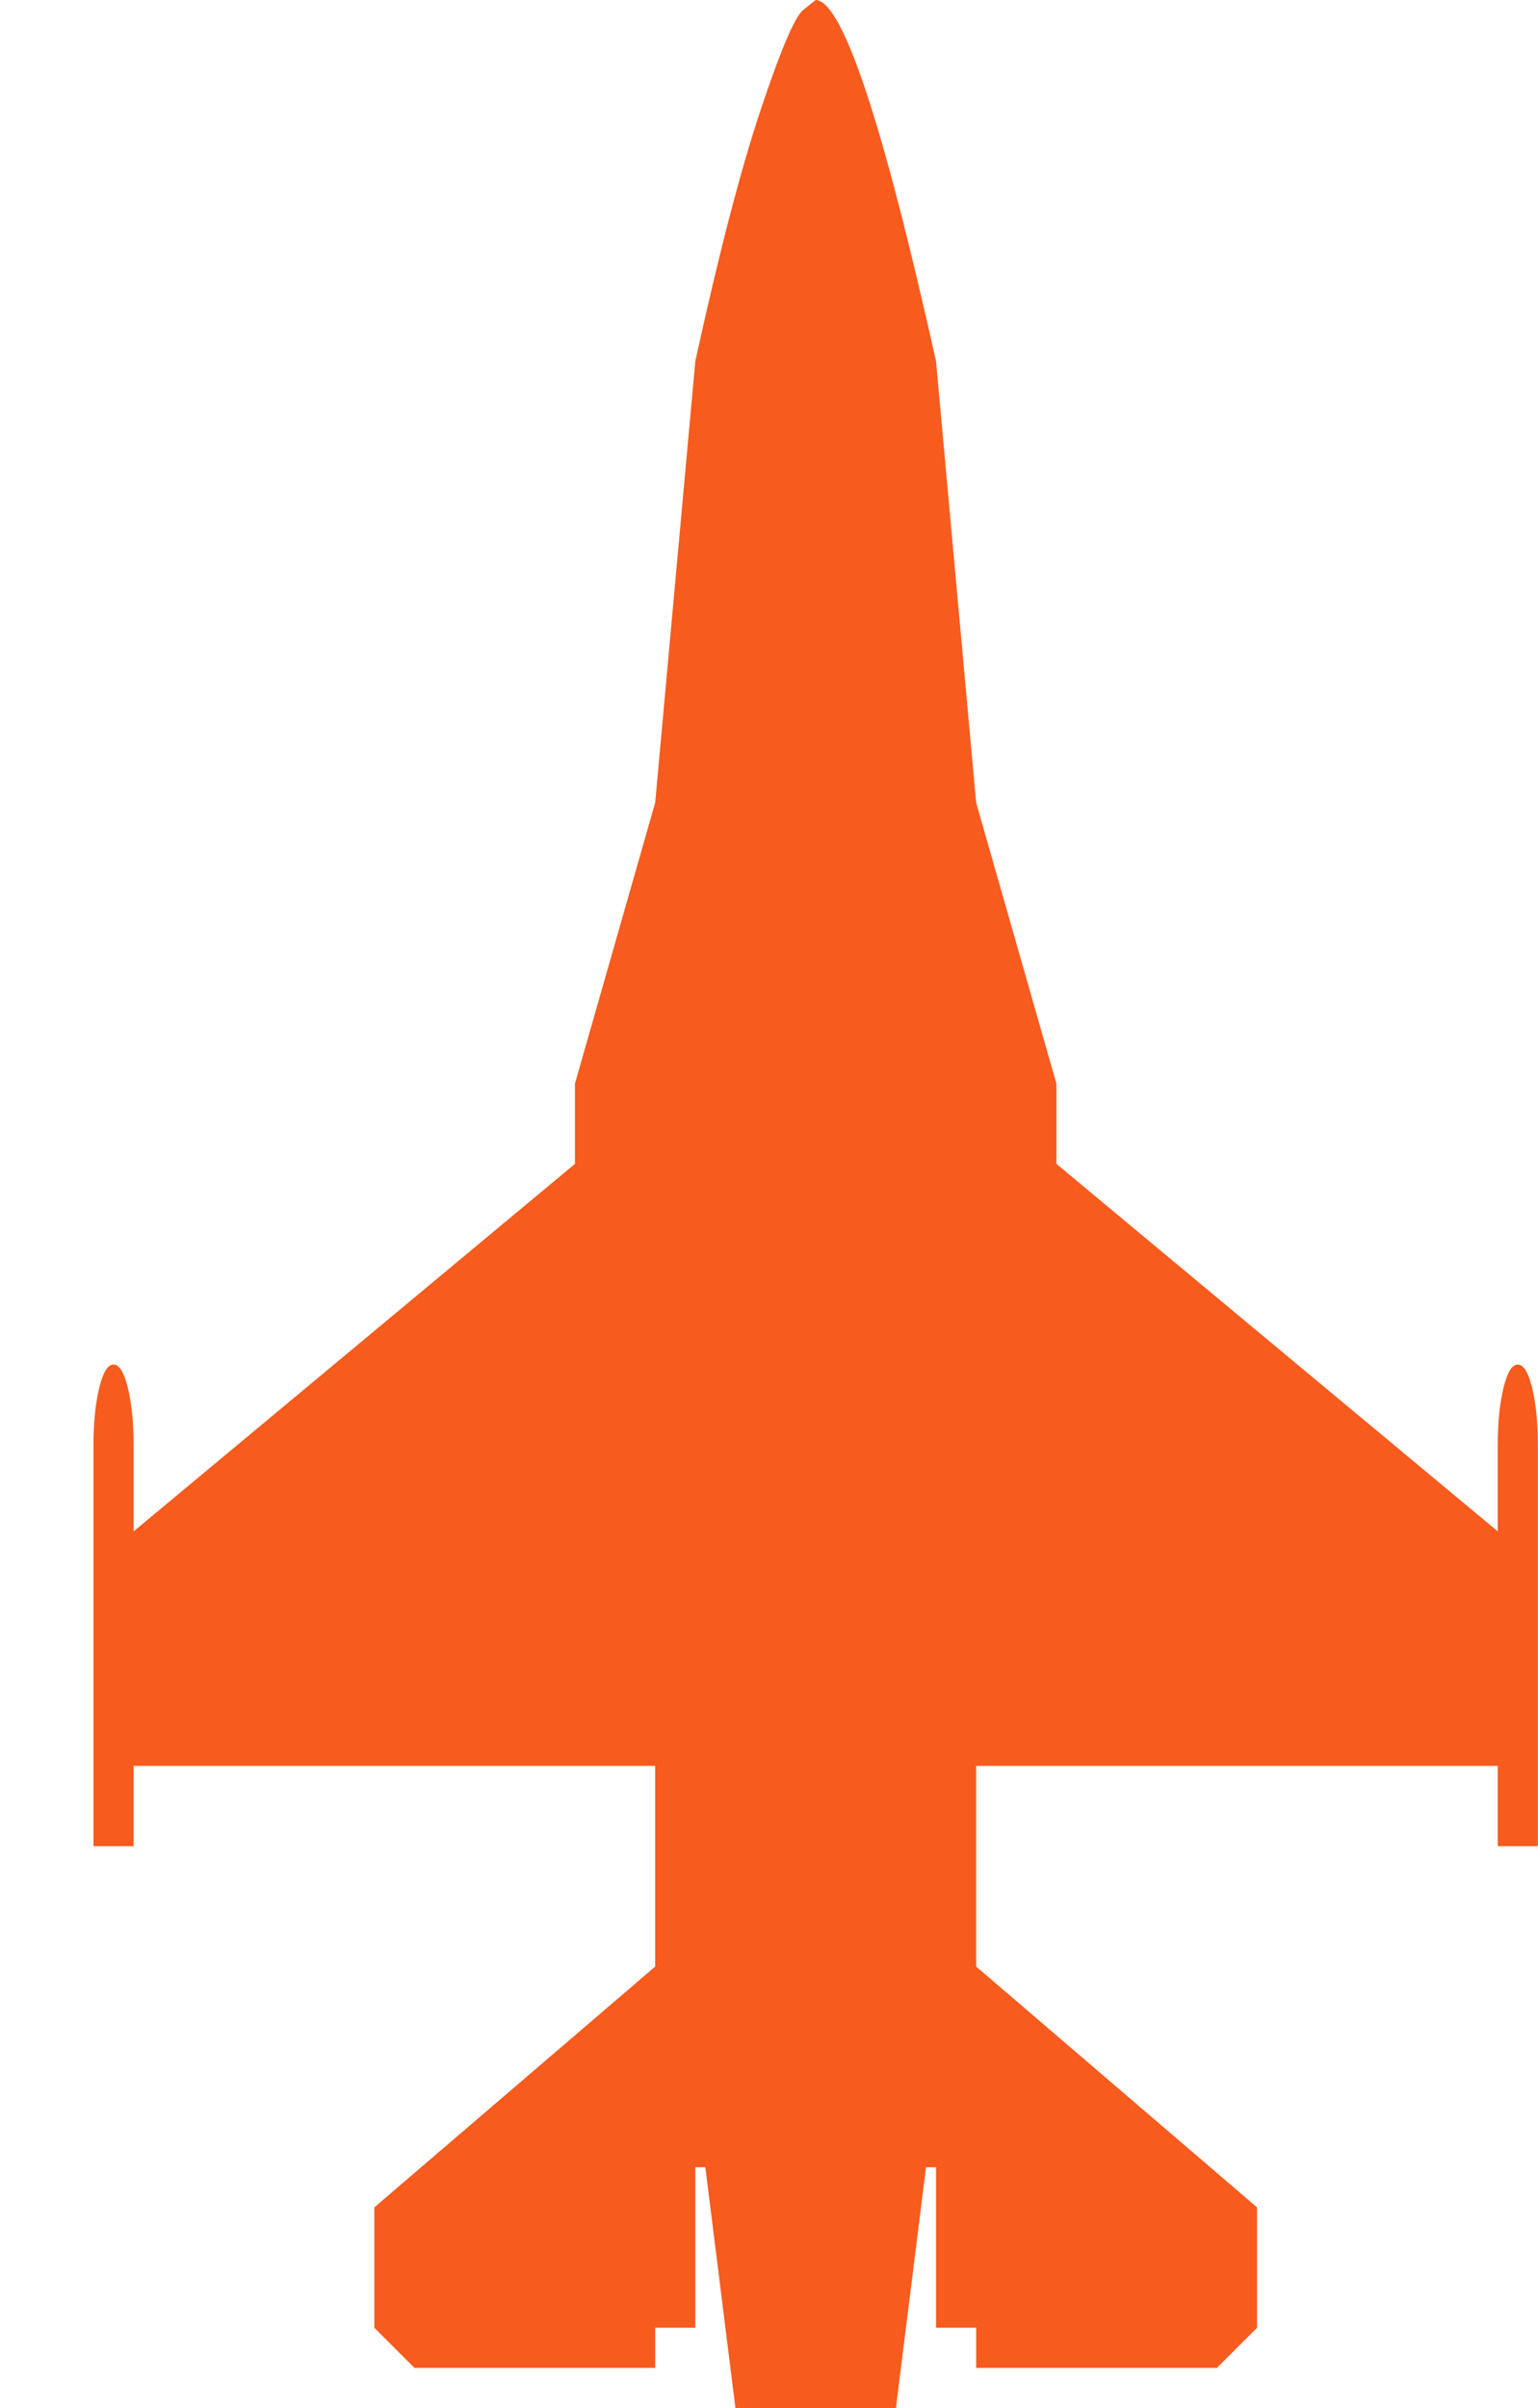 <svg width="23" height="36" viewBox="0 0 23 36" fill="none" xmlns="http://www.w3.org/2000/svg">
<g clip-path="url(#clip0_512_24510)">
<path d="M12.198 0C12.598 0.012 13.198 1.812 13.998 5.4L14.598 12L15.798 16.2V17.4L22.398 22.894V21.6C22.398 21.275 22.426 20.994 22.482 20.756C22.539 20.519 22.61 20.4 22.698 20.4C22.785 20.4 22.857 20.519 22.914 20.756C22.97 20.994 22.998 21.275 22.998 21.6V27.6H22.398V26.4L14.598 26.4V29.4L18.798 33V34.8L18.198 35.4H14.598V34.8H13.998V32.4H13.848L13.398 36H10.998L10.548 32.4H10.398V34.8H9.798V35.4H6.198L5.598 34.8L5.598 33L9.798 29.4V26.4H1.998L1.998 27.6H1.398L1.398 21.6C1.398 21.275 1.426 20.994 1.482 20.756C1.539 20.519 1.61 20.4 1.698 20.4C1.785 20.4 1.857 20.519 1.914 20.756C1.97 20.994 1.998 21.275 1.998 21.6L1.998 22.894L8.598 17.4V16.2L9.798 12L10.398 5.4C10.748 3.8 11.073 2.55 11.373 1.65C11.673 0.75 11.886 0.25 12.011 0.15L12.198 0Z" fill="#F75B1E"/>
</g>
<defs>
<clipPath id="clip0_512_24510">
<rect width="36" height="22" fill="white" transform="translate(0.998 36) rotate(-90)"/>
</clipPath>
</defs>
</svg>
